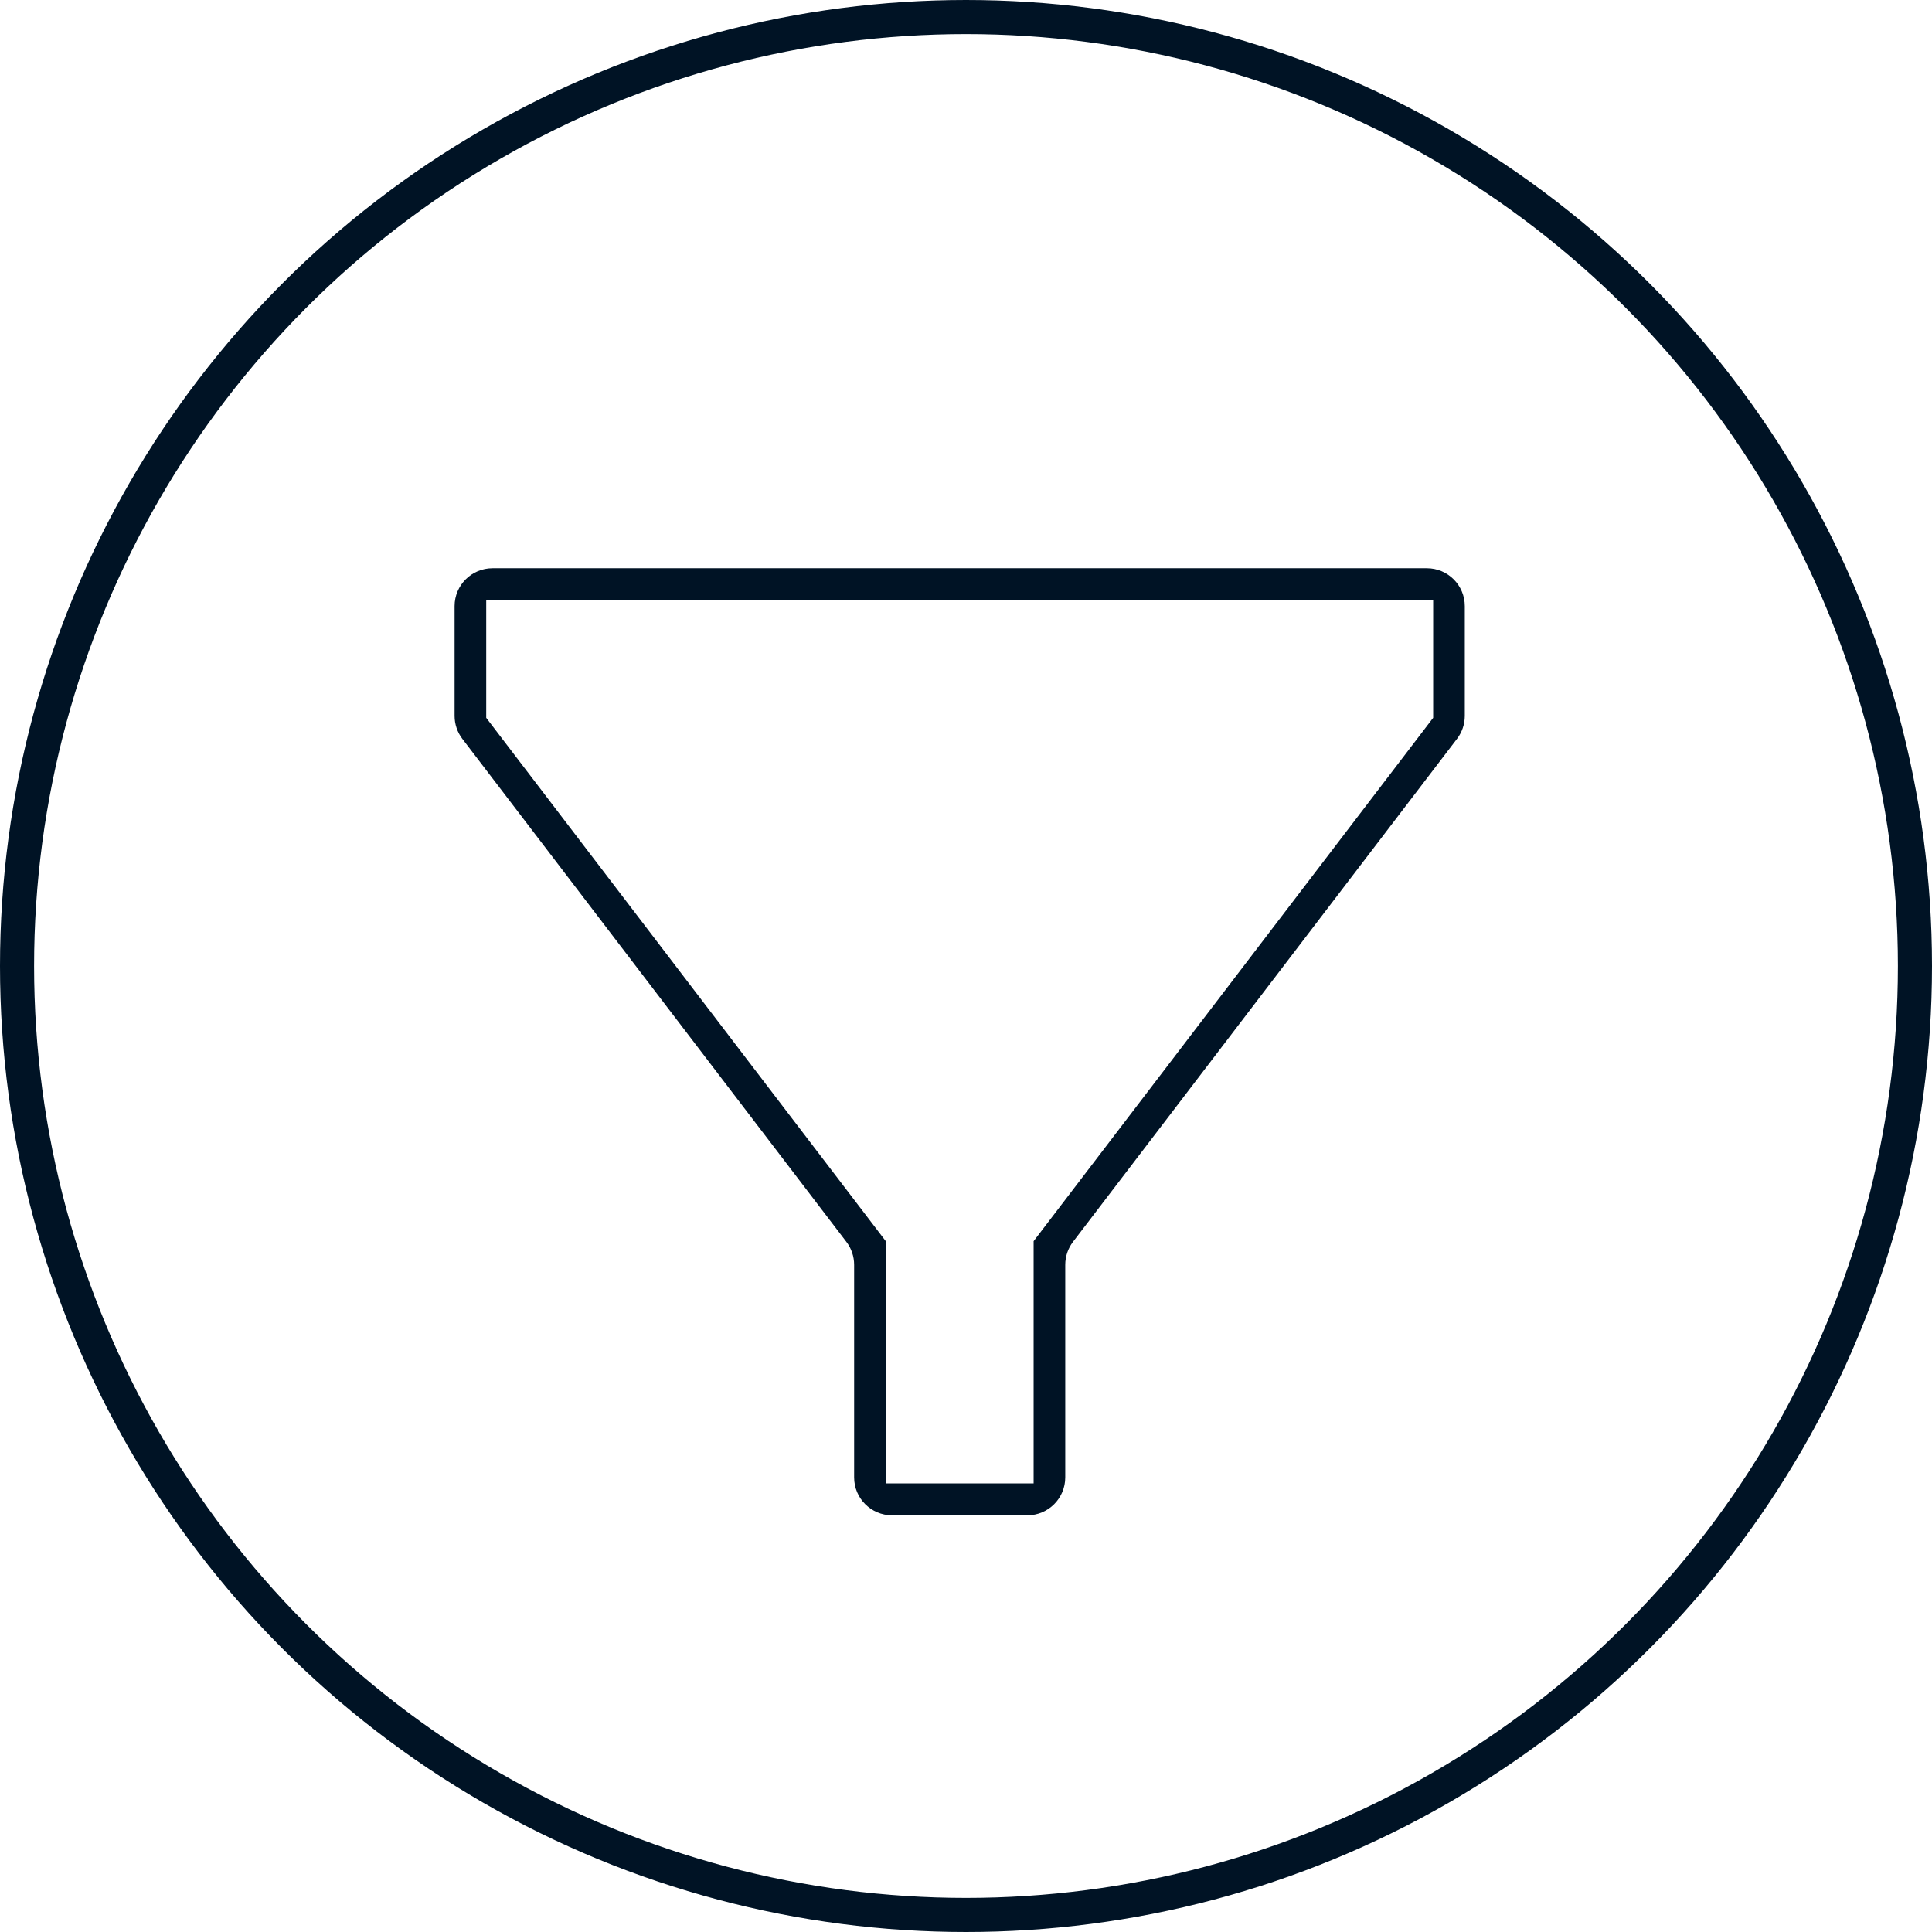 <?xml version="1.0" encoding="UTF-8"?>
<svg width="51px" height="51px" viewBox="0 0 51 51" version="1.1" xmlns="http://www.w3.org/2000/svg" xmlns:xlink="http://www.w3.org/1999/xlink">
    <title>Group 7 Copy 28</title>
    <g id="Icons" stroke="none" stroke-width="1" fill="none" fill-rule="evenodd">
        <g id="Icons-Copy" transform="translate(-288, -592)">
            <g id="Group-7-Copy-28" transform="translate(288, 592)">
                <circle id="Oval" stroke="#001325" stroke-width="0.9" cx="25.5" cy="25.5" r="25.05"></circle>
                <g id="noun-funnel-2638833" transform="translate(12, 15)" fill="#001325" fill-rule="nonzero">
                    <path d="M0.205,4.504 L10.342,17.781 C10.475,17.955 10.547,18.168 10.547,18.388 L10.547,24 C10.547,24.552 10.995,25 11.547,25 L15.12,25 C15.672,25 16.12,24.552 16.12,24 L16.12,18.388 C16.12,18.168 16.192,17.955 16.325,17.781 L26.461,4.504 C26.595,4.329 26.667,4.116 26.667,3.897 L26.667,1 C26.667,0.448 26.219,-1.01453063e-16 25.667,0 L1,0 C0.448,1.01453063e-16 -6.76353751e-17,0.448 0,1 L0,3.897 C6.92990535e-16,4.116 0.072,4.329 0.205,4.504 Z M0.835,0.841 L25.832,0.841 L25.832,3.949 L15.285,17.764 L15.285,24.159 L11.382,24.159 L11.382,17.764 L0.835,3.949 L0.835,0.841 Z" id="Shape"></path>
                </g>
            </g>
        </g>
    </g>
</svg>